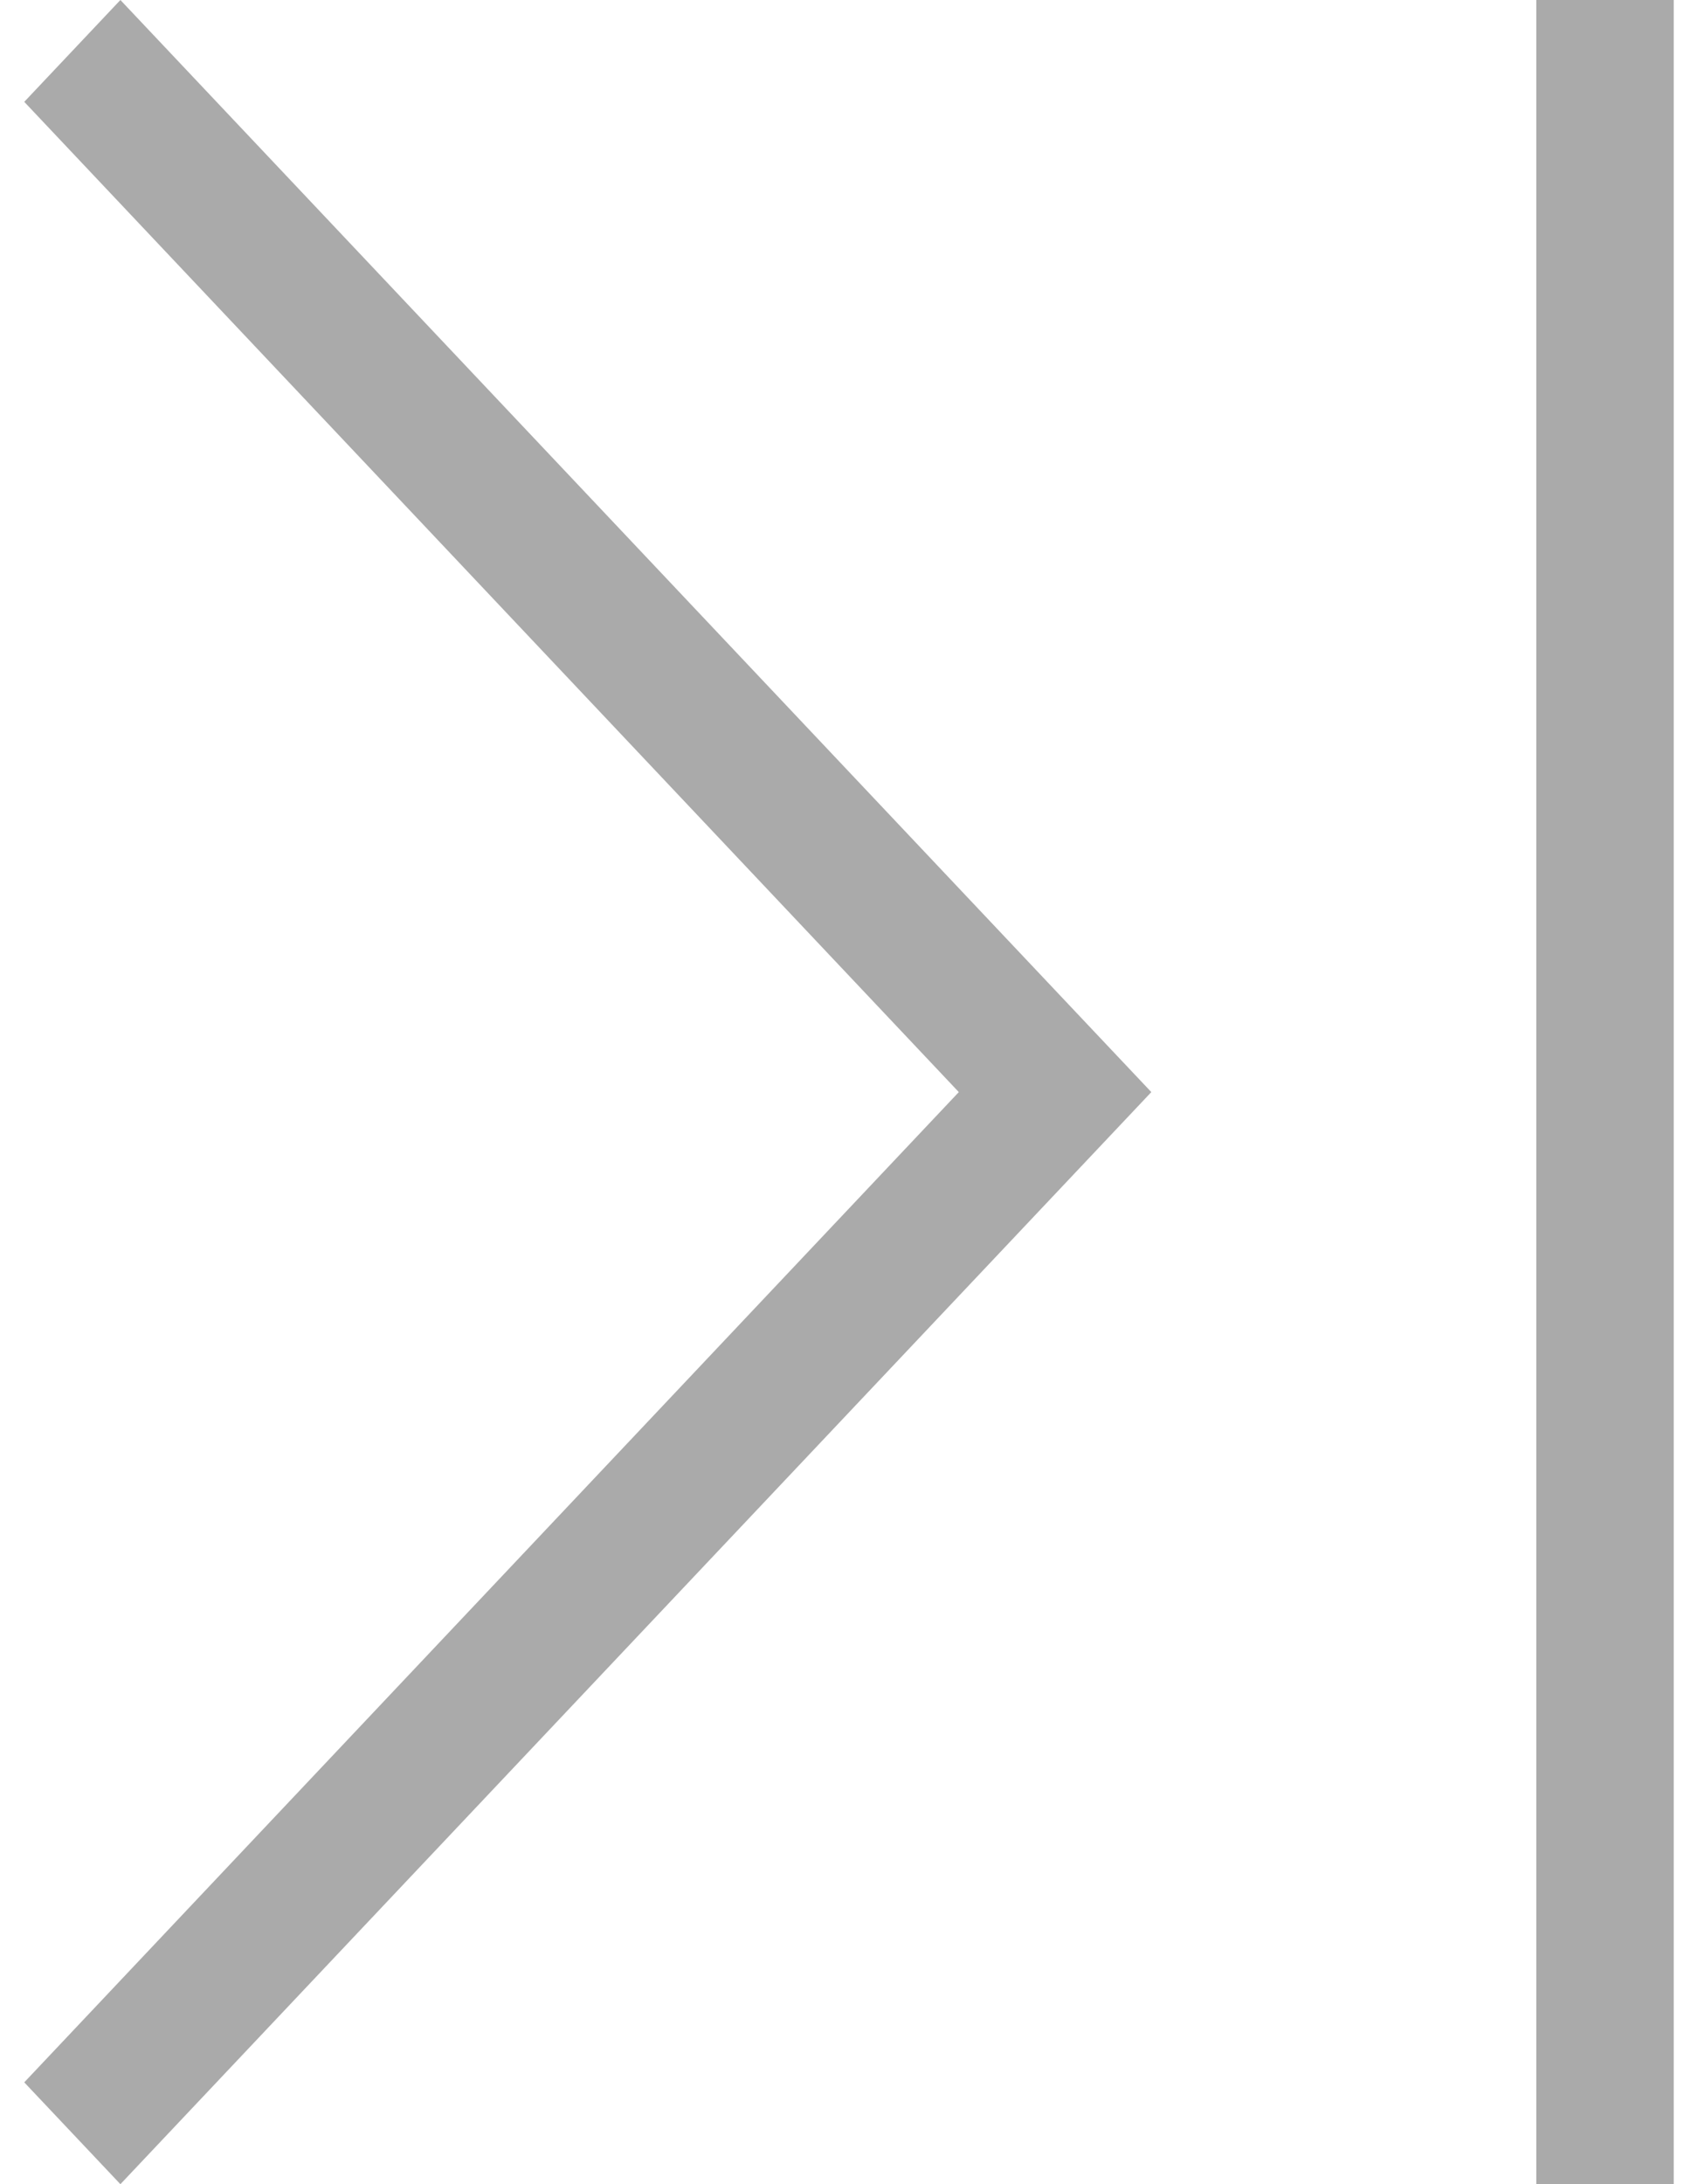 ﻿<?xml version="1.0" encoding="utf-8"?>
<svg version="1.1" xmlns:xlink="http://www.w3.org/1999/xlink" width="21px" height="27px" xmlns="http://www.w3.org/2000/svg">
  <g transform="matrix(1 0 0 1 -1574 -2934 )">
    <path d="M 0.3 25.741  L 11.858 13.5  L 0.3 1.259  L 1.489 0  L 14.239 13.5  L 1.489 27  L 0.3 25.741  Z M 19 27  L 19 0  L 20.7 0  L 20.7 27  L 19 27  Z " fill-rule="nonzero" fill="#aaaaaa" stroke="none" transform="matrix(1 0 0 1 1574 2934 )" />
  </g>
</svg>